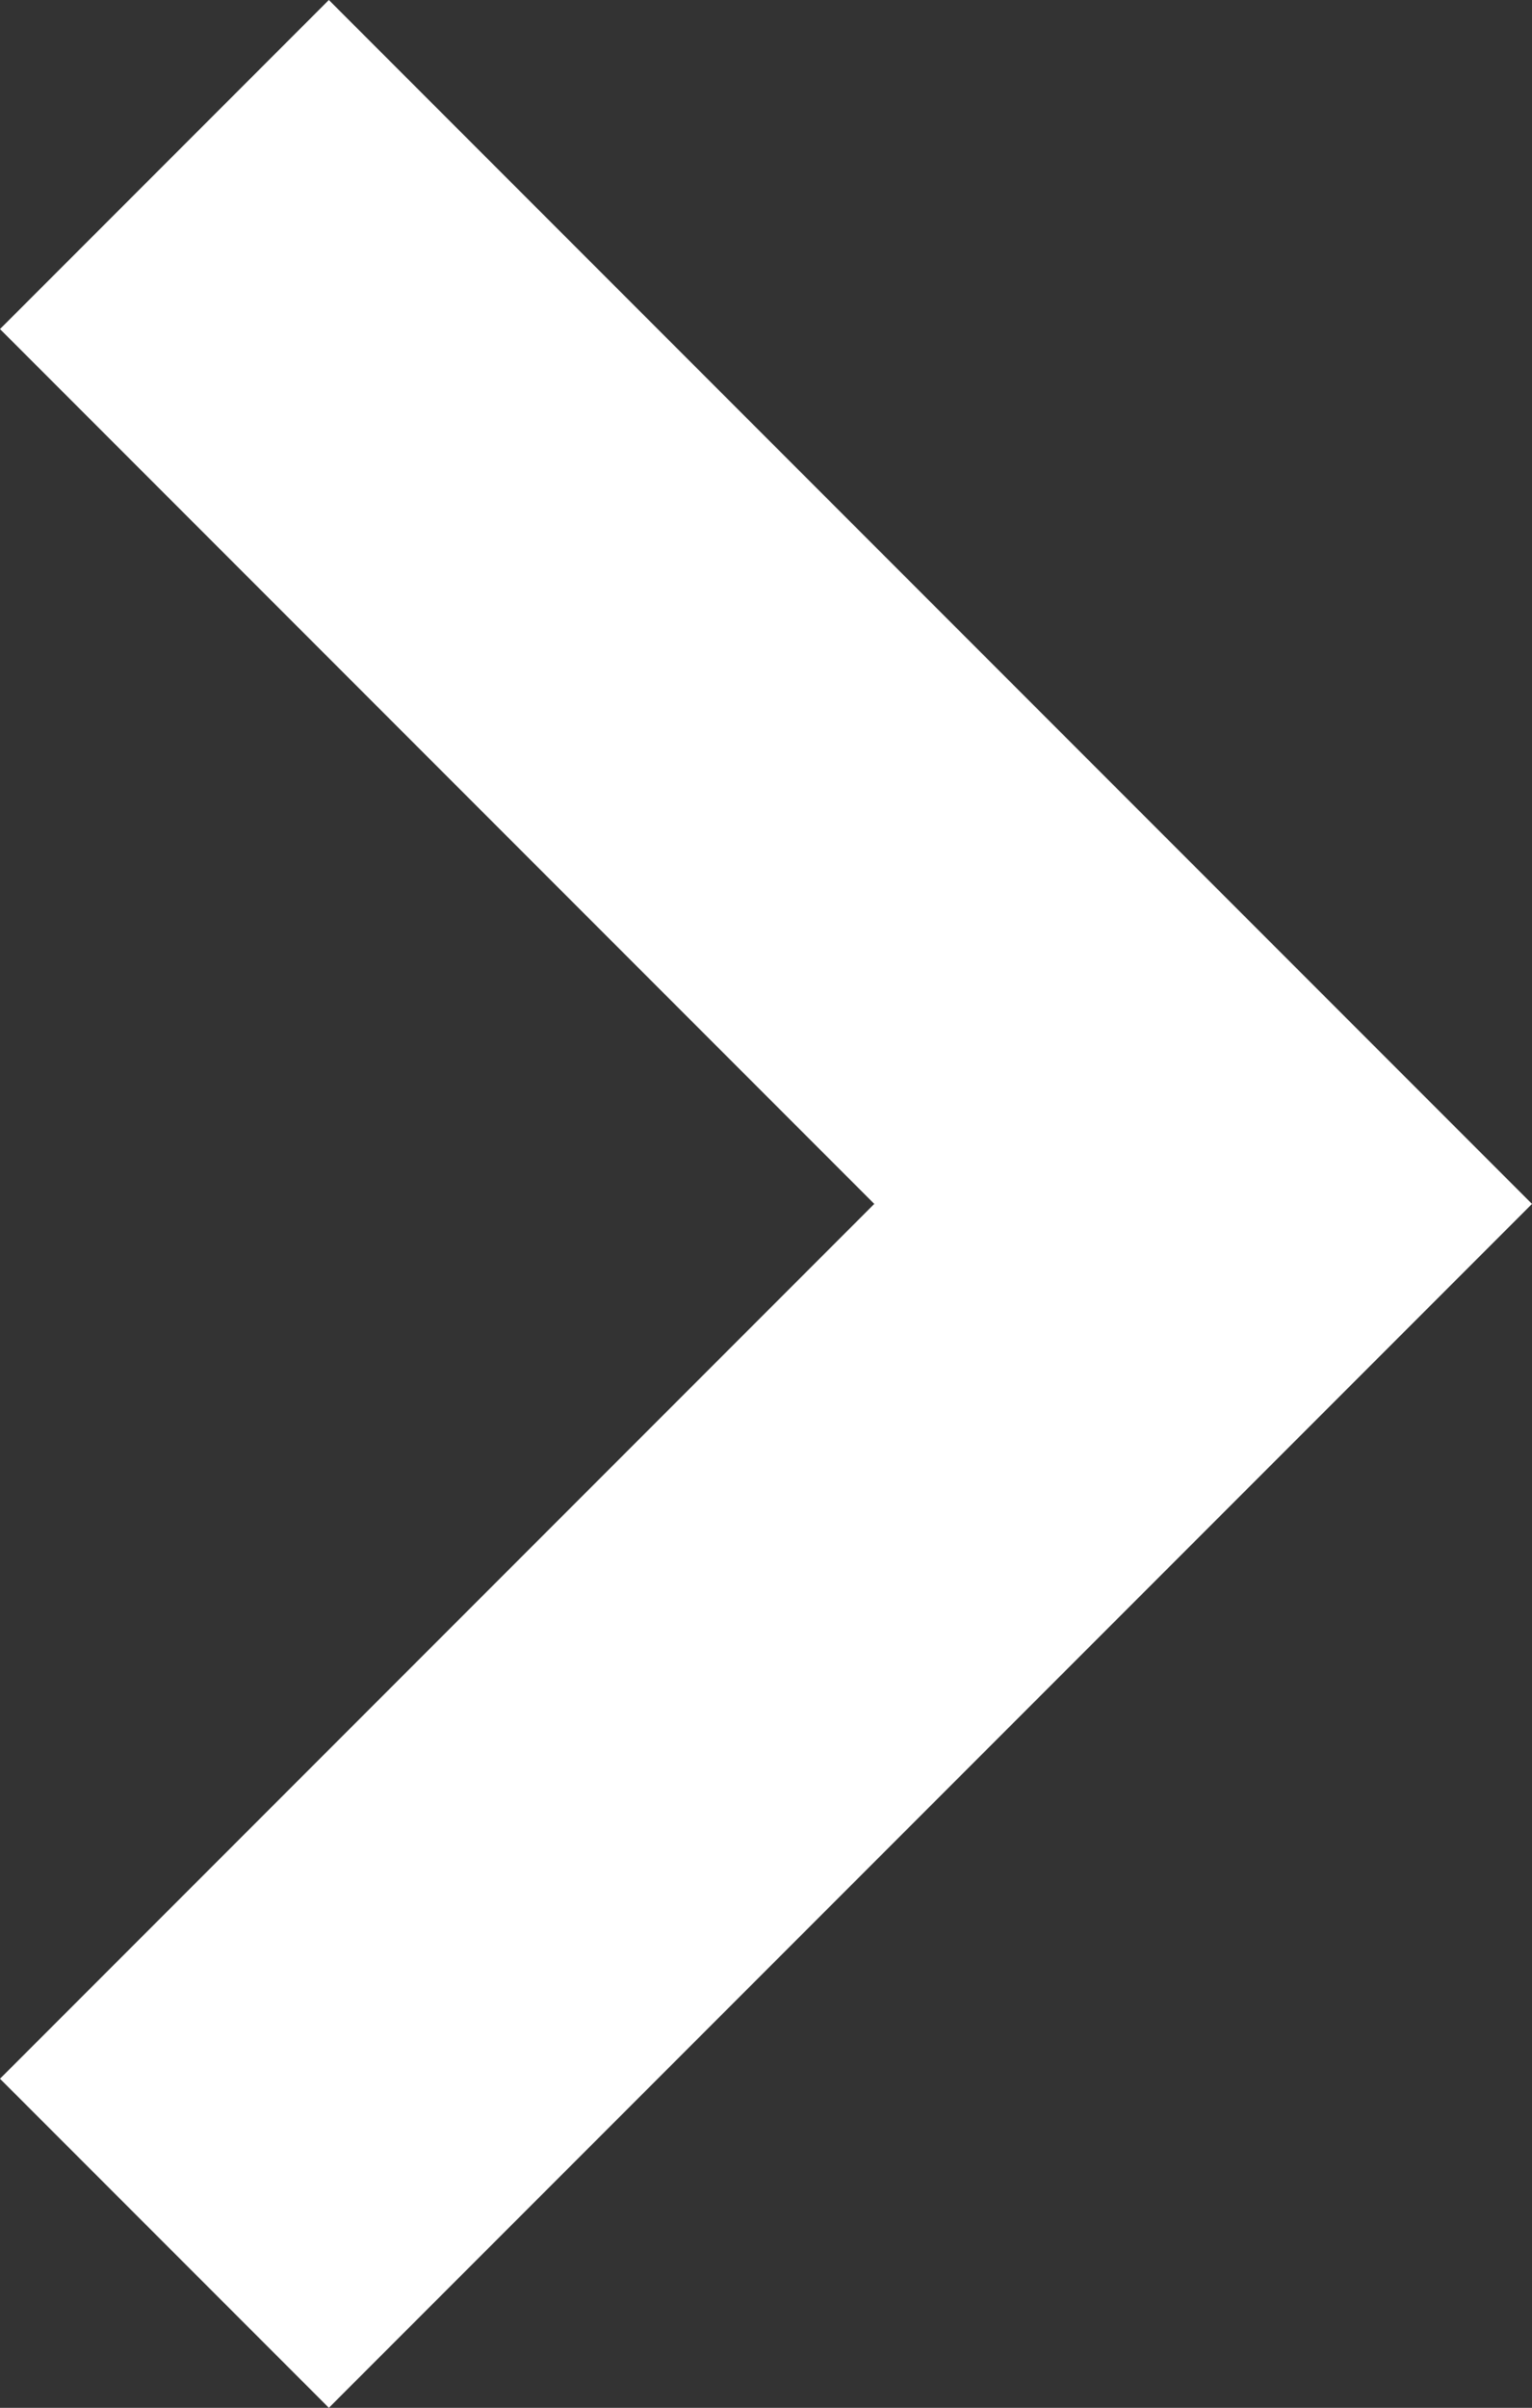 <svg xmlns="http://www.w3.org/2000/svg" width="3.82" height="6" viewBox="0 0 3.82 6"><rect x="0" y="0" width="3.82" height="6" fill="#333333" stroke="none"/><defs><style>.cls-1{fill:#fff;}</style></defs><g id="レイヤー_2" data-name="レイヤー 2"><g id="レイヤー_2-2" data-name="レイヤー 2"><path class="cls-1" d="M0,.82,2.18,3,0,5.18.82,6l3-3-3-3Z"/></g></g></svg>